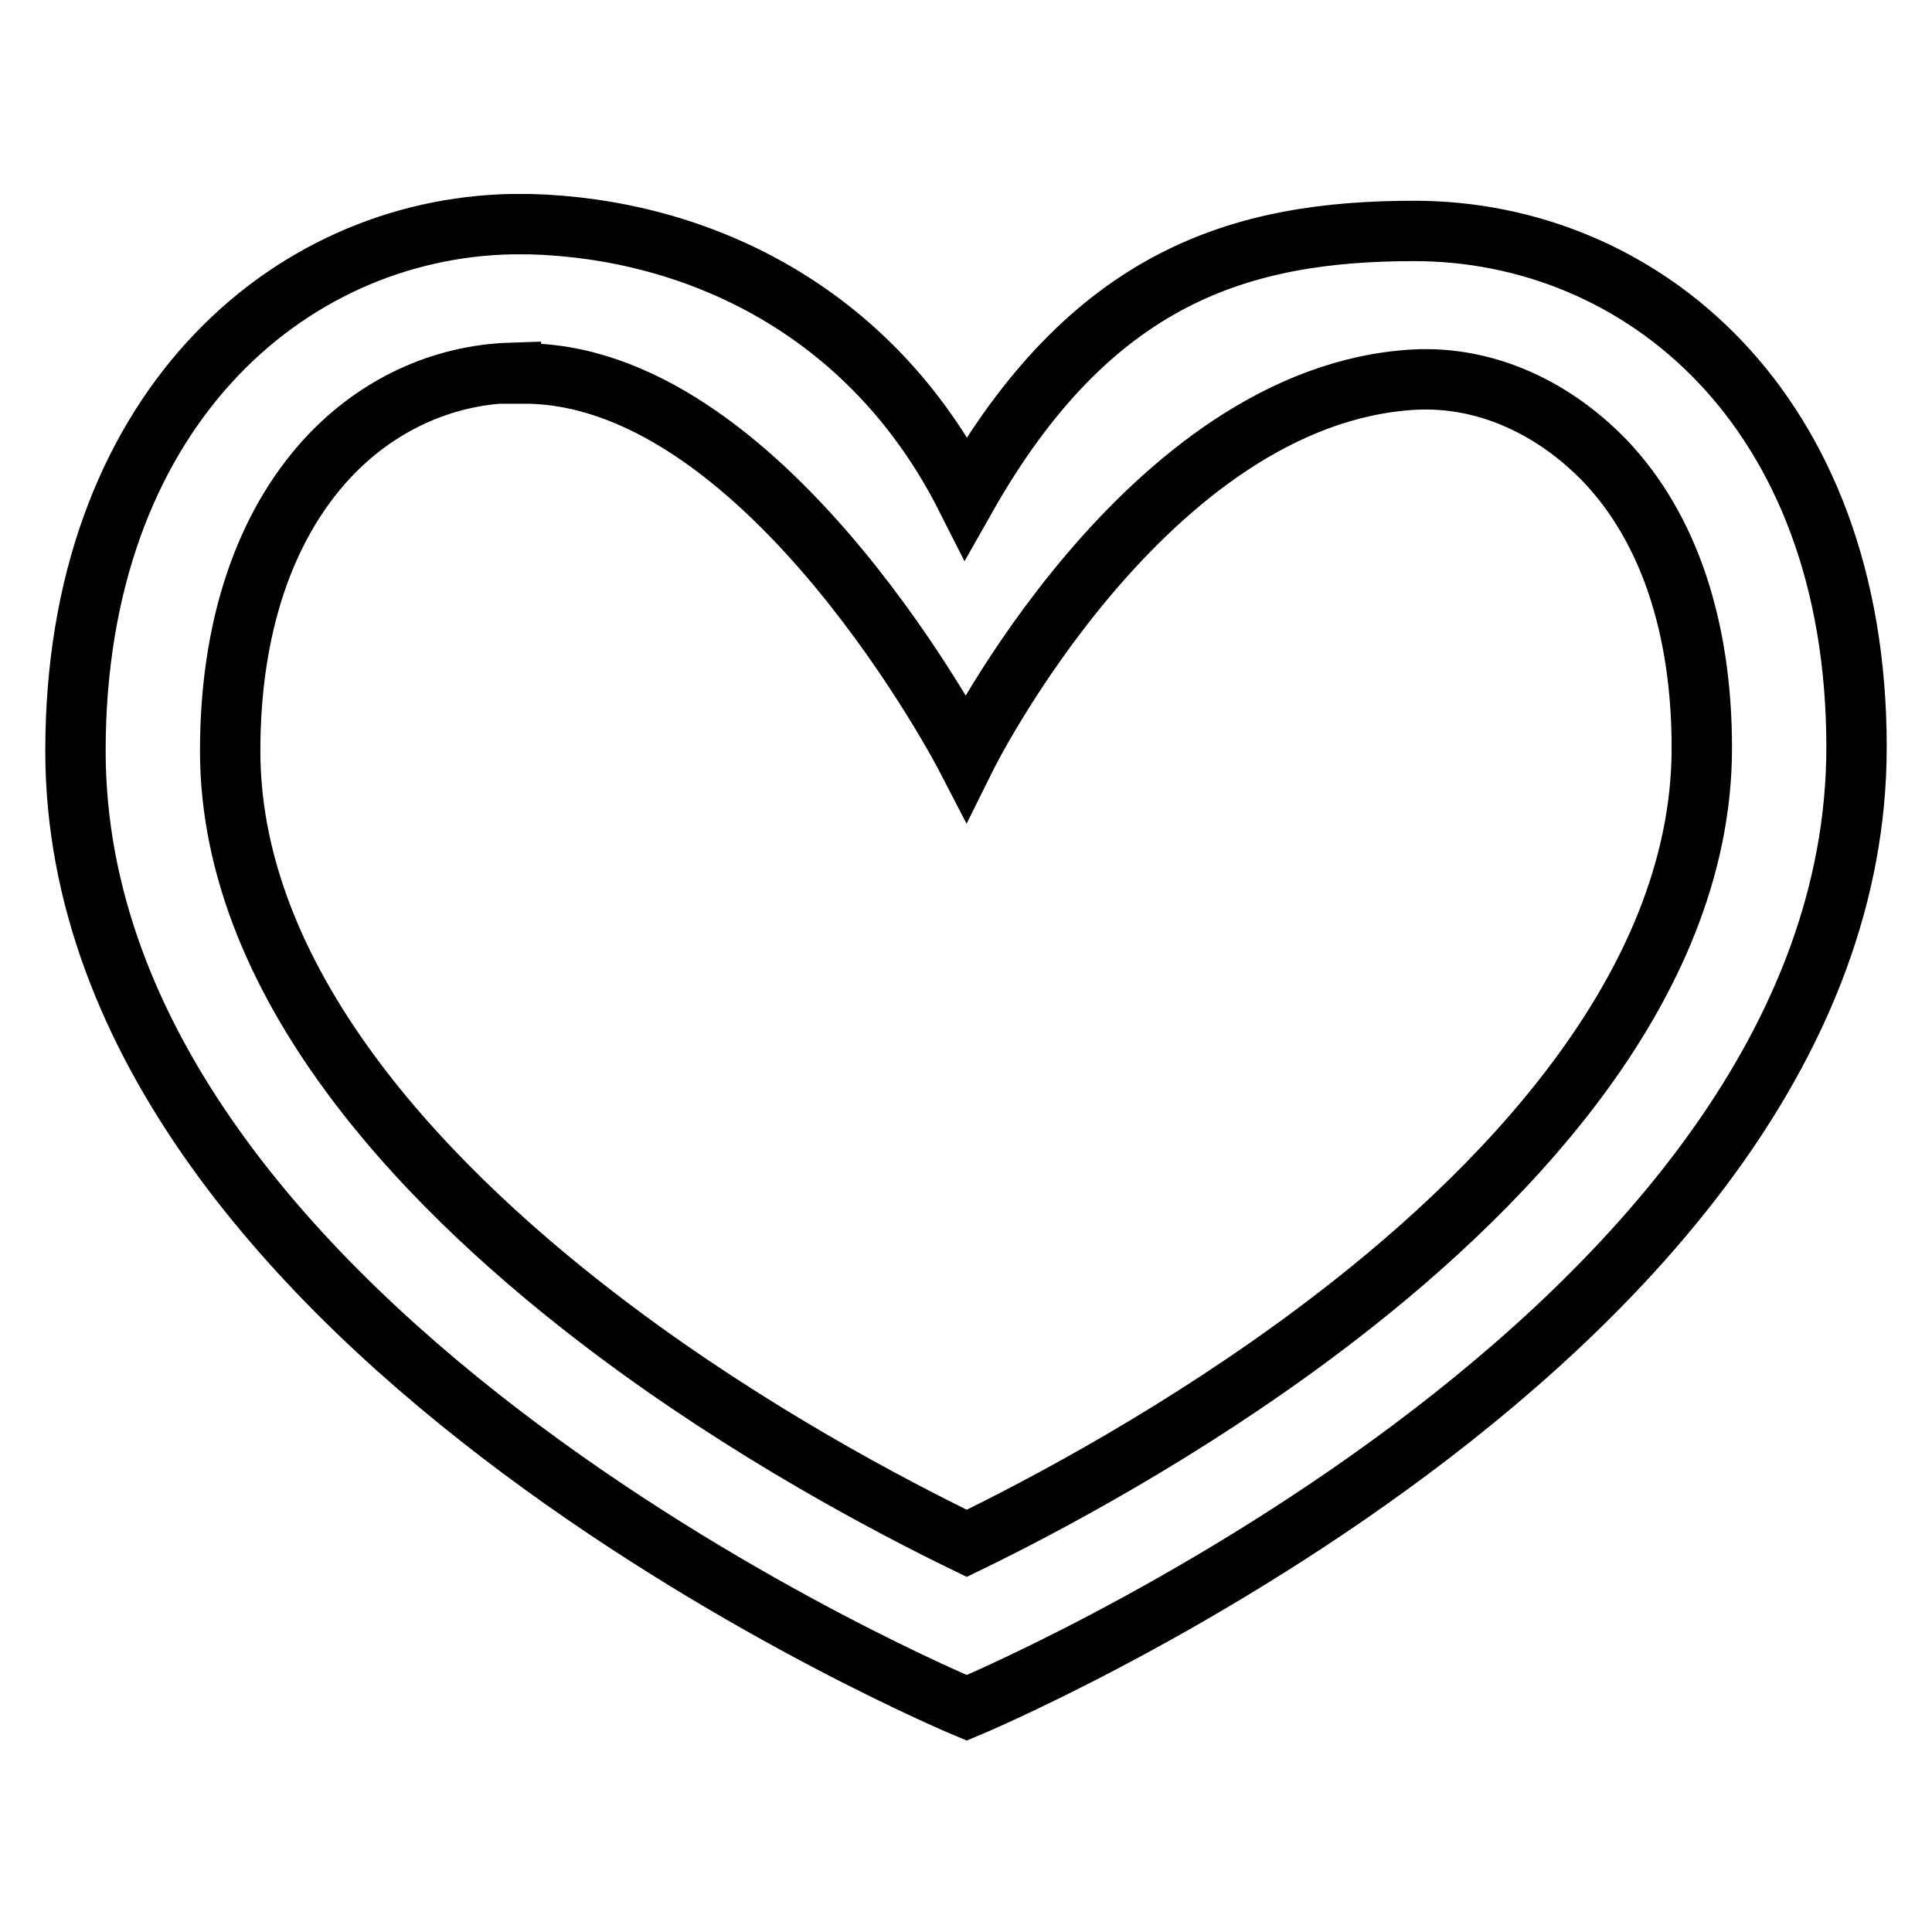 <?xml version="1.0" encoding="utf-8"?>
<!-- Svg Vector Icons : http://www.onlinewebfonts.com/icon -->
<!DOCTYPE svg PUBLIC "-//W3C//DTD SVG 1.1//EN" "http://www.w3.org/Graphics/SVG/1.1/DTD/svg11.dtd">
<svg version="1.1" xmlns="http://www.w3.org/2000/svg" xmlns:xlink="http://www.w3.org/1999/xlink" x="0px" y="0px" viewBox="0 0 256 256" enable-background="new 0 0 256 256" xml:space="preserve">
<g> <path stroke-width="8" fill-opacity="0" stroke="#000000"  d="M187.4,30.6c-23,0-42.8,6-59.4,35.3C115.4,41,92.3,30.3,70.2,29.7v0h-1.4c0,0,0,0,0,0l0,0l0,0l0,0 c0,0,0,0,0,0h-1v0C37.9,30.3,10,54.8,10,99.5c0,77.7,118.1,126.8,118.1,126.8S246,177.2,246,99C246,54.1,217.4,30.6,187.4,30.6z  M175.1,176c-18.2,13.7-36.7,23.5-47,28.5c-10.3-5-28.9-14.8-47.1-28.5c-23-17.3-50.5-44.6-50.5-76.5c0-16.3,4.5-29.7,12.9-38.8 c6.5-7,15.1-11,24.3-11.3v0.1h2.5c31.9,0.8,57.8,50.8,57.8,50.8s23.8-48,59.4-50c9.7-0.5,18.7,3.9,25.4,10.9 c8.3,8.8,12.7,21.9,12.7,37.9C225.5,131.3,198.1,158.7,175.1,176z"/></g>
</svg>